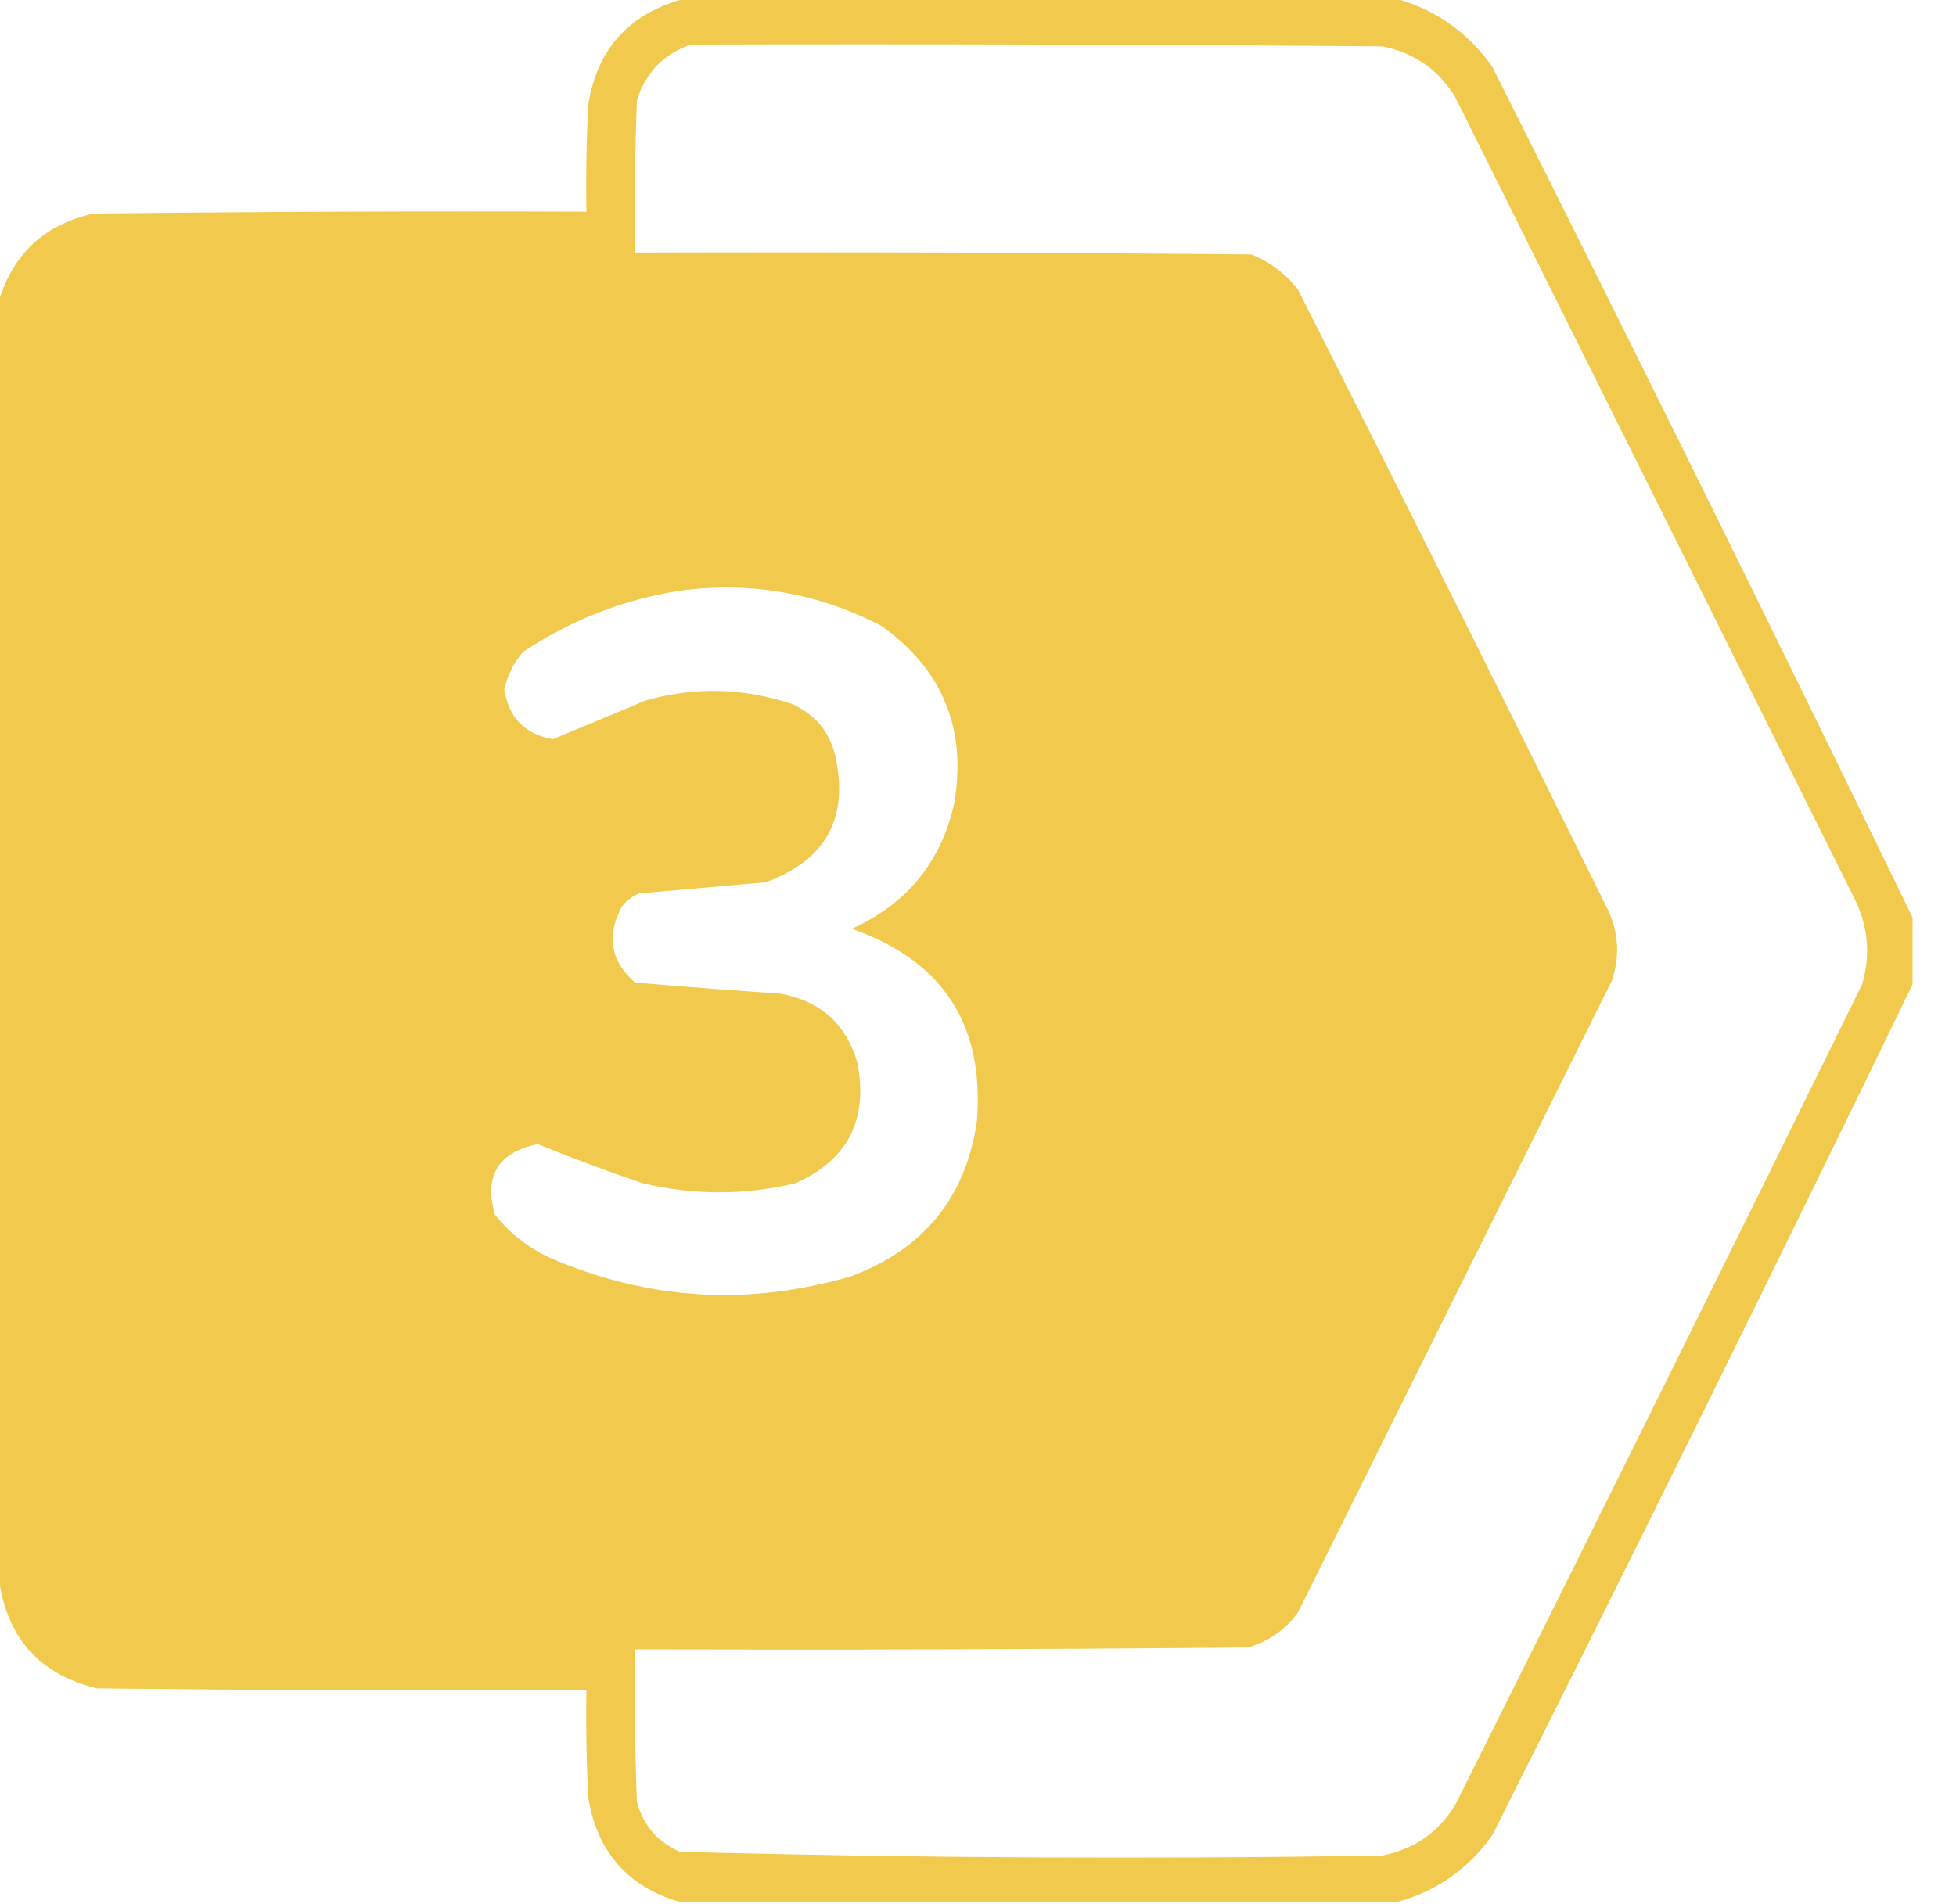 <svg width="38" height="37" viewBox="0 0 38 37" fill="none" xmlns="http://www.w3.org/2000/svg">
<path opacity="0.985" fill-rule="evenodd" clip-rule="evenodd" d="M13.208 0C17.876 0 22.545 0 27.214 0C27.95 0.229 28.543 0.662 28.992 1.299C31.756 6.799 34.478 12.309 37.156 17.829C37.156 18.262 37.156 18.695 37.156 19.128C34.478 24.649 31.756 30.159 28.992 35.658C28.526 36.316 27.909 36.749 27.141 36.958C22.497 36.958 17.852 36.958 13.208 36.958C12.196 36.66 11.603 35.986 11.43 34.937C11.393 34.239 11.381 33.541 11.393 32.843C8.225 32.855 5.056 32.843 1.887 32.807C0.819 32.551 0.19 31.89 0 30.822C0 22.473 0 14.124 0 5.775C0.292 4.895 0.897 4.353 1.814 4.151C5.007 4.114 8.2 4.102 11.393 4.114C11.381 3.416 11.393 2.718 11.43 2.021C11.603 0.971 12.196 0.298 13.208 0ZM13.425 0.866C17.901 0.854 22.376 0.866 26.851 0.902C27.465 1.021 27.937 1.346 28.266 1.877C30.854 7.074 33.443 12.271 36.031 17.468C36.295 18.003 36.344 18.557 36.176 19.128C33.559 24.455 30.922 29.772 28.266 35.081C27.937 35.611 27.465 35.936 26.851 36.055C22.3 36.127 17.752 36.102 13.208 35.983C12.773 35.791 12.495 35.466 12.373 35.009C12.337 34.023 12.325 33.036 12.337 32.049C16.304 32.061 20.271 32.049 24.238 32.013C24.644 31.899 24.97 31.67 25.218 31.327C27.25 27.237 29.282 23.147 31.314 19.056C31.471 18.59 31.447 18.133 31.241 17.685C29.253 13.658 27.245 9.64 25.218 5.63C24.977 5.319 24.675 5.09 24.311 4.945C20.32 4.908 16.328 4.896 12.337 4.908C12.325 3.922 12.337 2.935 12.373 1.949C12.544 1.406 12.895 1.046 13.425 0.866ZM13.208 11.477C14.591 11.295 15.897 11.524 17.127 12.163C18.308 13.009 18.779 14.152 18.542 15.591C18.29 16.744 17.624 17.562 16.546 18.046C18.323 18.669 19.134 19.92 18.977 21.799C18.759 23.268 17.949 24.266 16.546 24.795C14.544 25.387 12.585 25.266 10.668 24.434C10.251 24.235 9.9 23.959 9.616 23.604C9.398 22.846 9.676 22.389 10.45 22.232C11.118 22.504 11.795 22.757 12.482 22.99C13.476 23.227 14.467 23.227 15.457 22.99C16.474 22.535 16.873 21.753 16.655 20.644C16.436 19.897 15.94 19.452 15.167 19.309C14.221 19.243 13.278 19.171 12.337 19.092C11.86 18.675 11.776 18.182 12.083 17.613C12.171 17.501 12.28 17.417 12.409 17.36C13.232 17.288 14.054 17.216 14.877 17.143C16.057 16.709 16.504 15.879 16.219 14.653C16.098 14.195 15.82 13.871 15.385 13.679C14.451 13.367 13.508 13.342 12.555 13.607C11.946 13.861 11.341 14.114 10.74 14.364C10.195 14.267 9.88 13.942 9.797 13.39C9.861 13.119 9.982 12.879 10.16 12.668C11.094 12.046 12.11 11.649 13.208 11.477Z" fill="#F1CA4B"/>
</svg>

